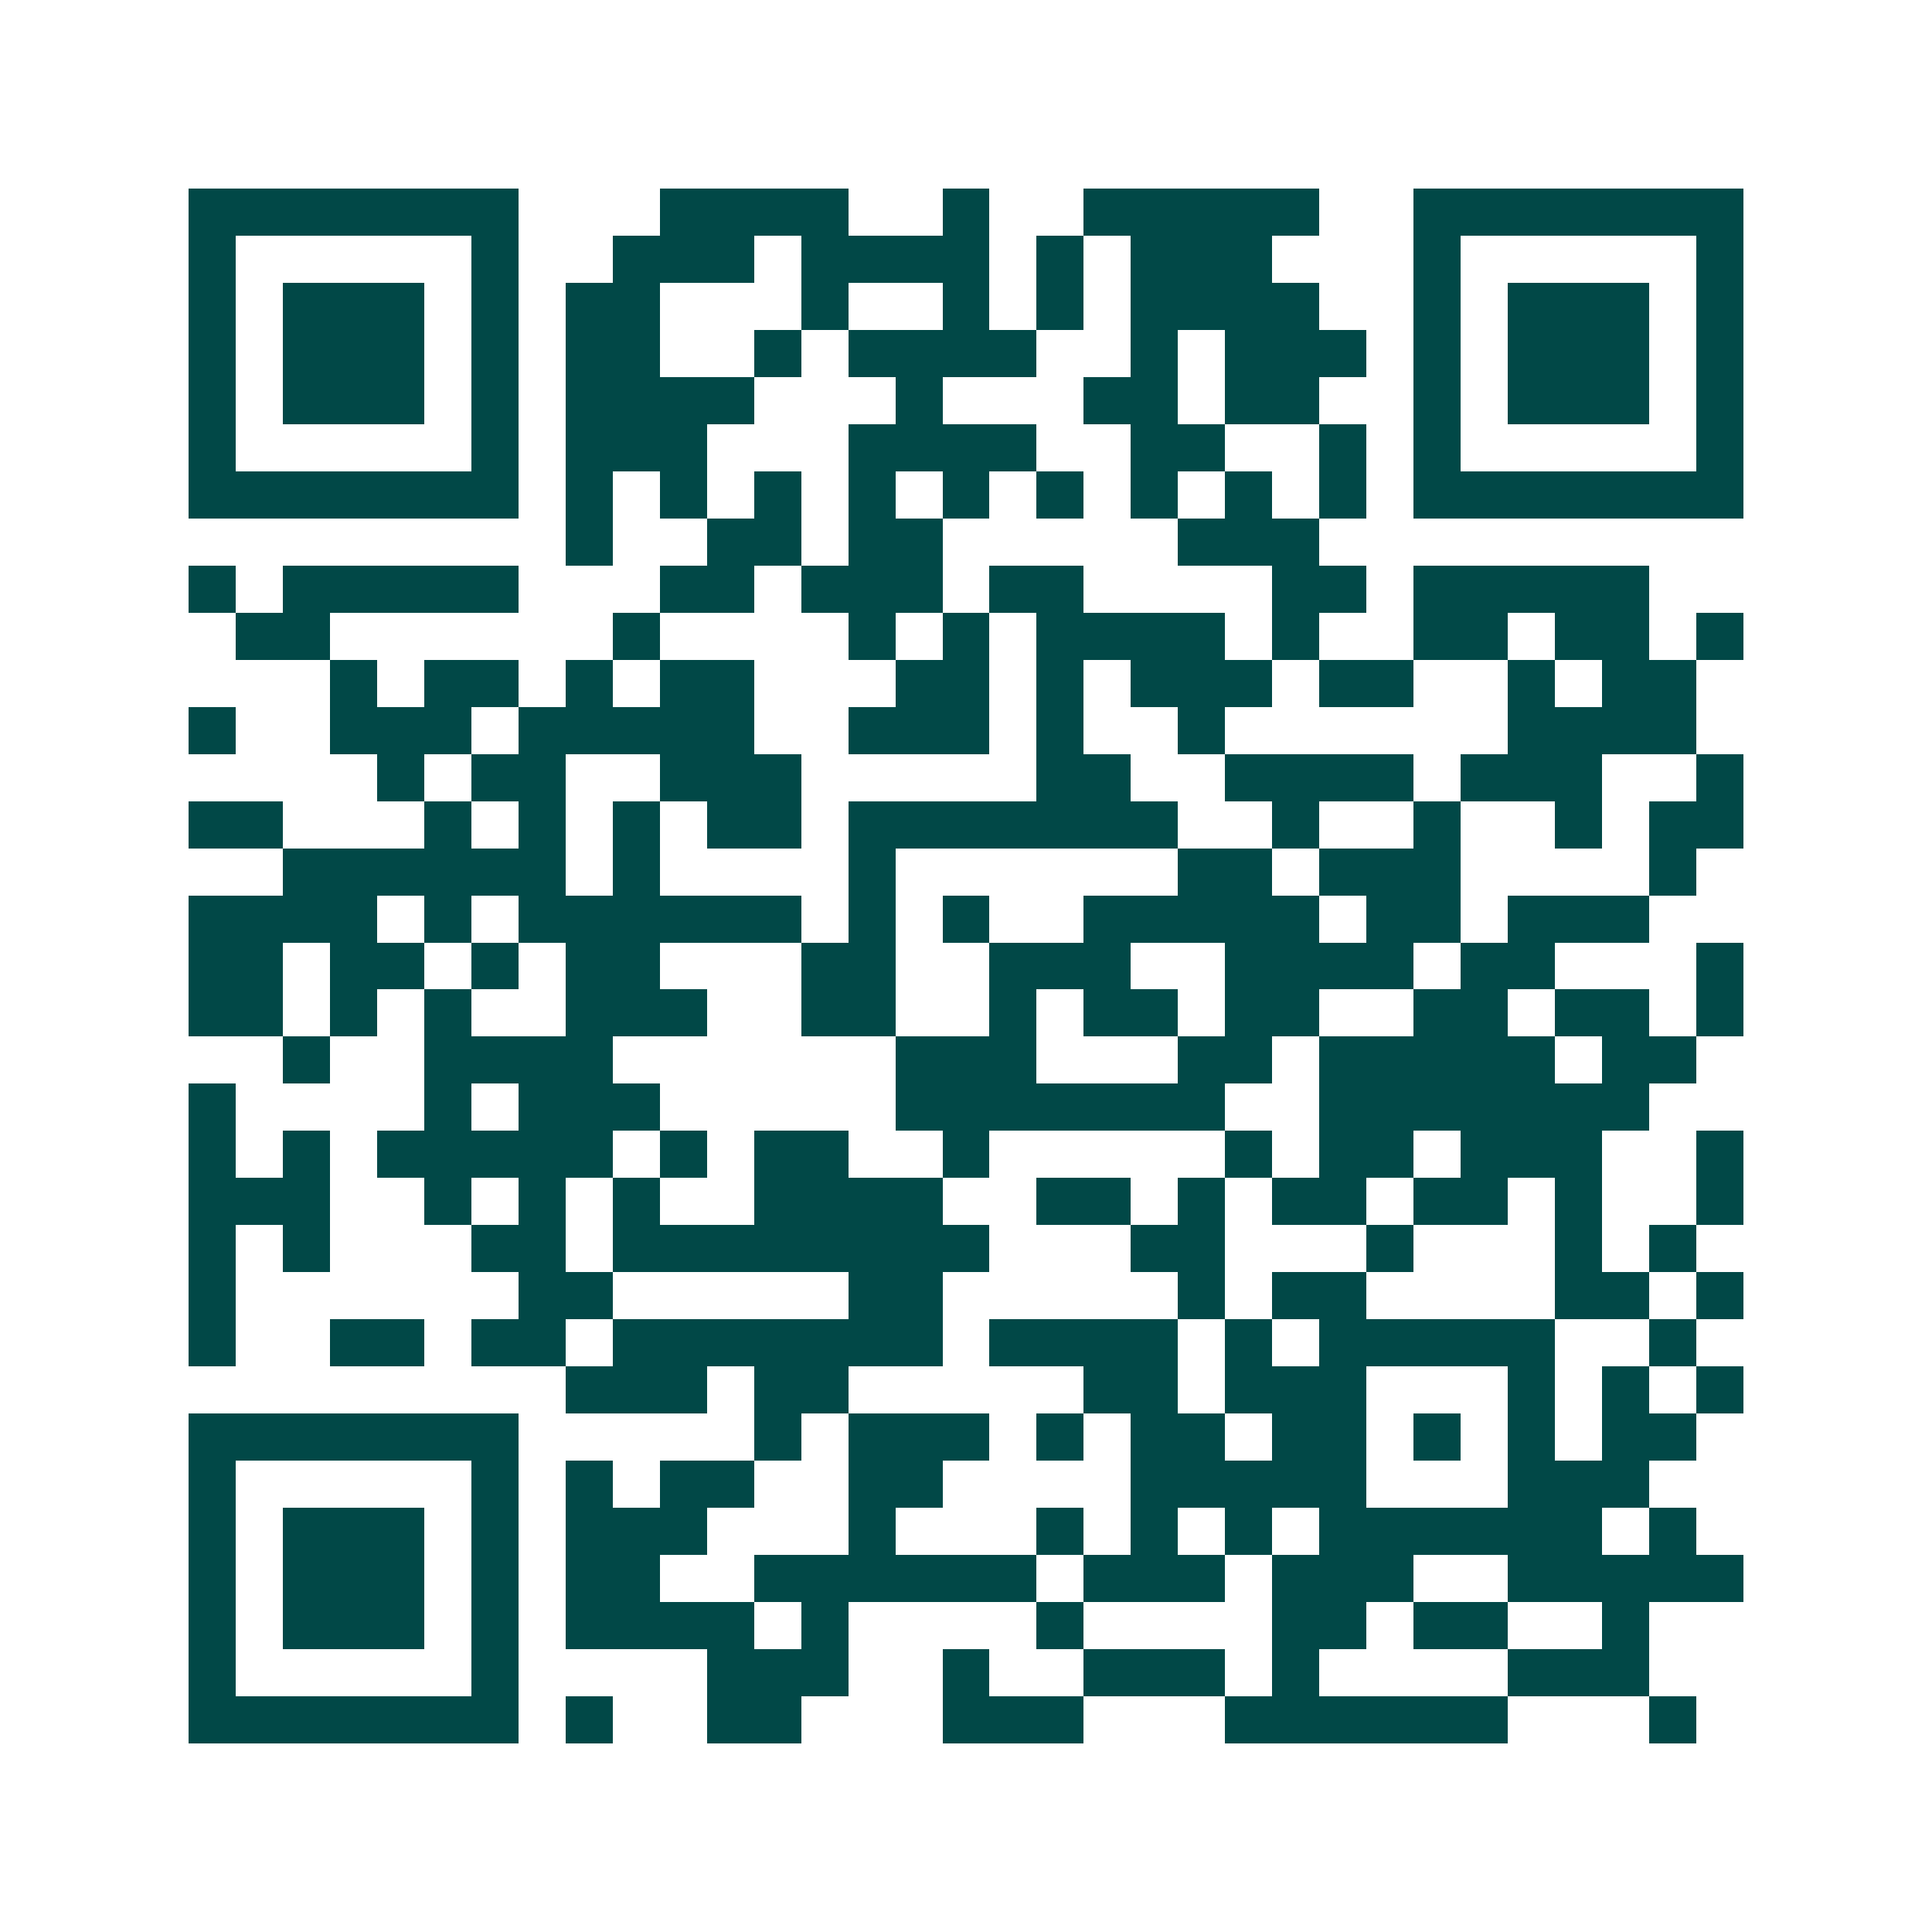 <svg xmlns="http://www.w3.org/2000/svg" width="200" height="200" viewBox="0 0 41 41" shape-rendering="crispEdges"><path fill="#ffffff" d="M0 0h41v41H0z"/><path stroke="#014847" d="M4 4.5h7m3 0h4m2 0h1m2 0h5m2 0h7M4 5.5h1m5 0h1m2 0h3m1 0h4m1 0h1m1 0h3m3 0h1m5 0h1M4 6.5h1m1 0h3m1 0h1m1 0h2m3 0h1m2 0h1m1 0h1m1 0h4m2 0h1m1 0h3m1 0h1M4 7.5h1m1 0h3m1 0h1m1 0h2m2 0h1m1 0h4m2 0h1m1 0h3m1 0h1m1 0h3m1 0h1M4 8.5h1m1 0h3m1 0h1m1 0h4m3 0h1m3 0h2m1 0h2m2 0h1m1 0h3m1 0h1M4 9.5h1m5 0h1m1 0h3m3 0h4m2 0h2m2 0h1m1 0h1m5 0h1M4 10.5h7m1 0h1m1 0h1m1 0h1m1 0h1m1 0h1m1 0h1m1 0h1m1 0h1m1 0h1m1 0h7M12 11.5h1m2 0h2m1 0h2m5 0h3M4 12.5h1m1 0h5m3 0h2m1 0h3m1 0h2m4 0h2m1 0h5M5 13.5h2m6 0h1m4 0h1m1 0h1m1 0h4m1 0h1m2 0h2m1 0h2m1 0h1M7 14.5h1m1 0h2m1 0h1m1 0h2m3 0h2m1 0h1m1 0h3m1 0h2m2 0h1m1 0h2M4 15.5h1m2 0h3m1 0h5m2 0h3m1 0h1m2 0h1m6 0h4M8 16.5h1m1 0h2m2 0h3m5 0h2m2 0h4m1 0h3m2 0h1M4 17.5h2m3 0h1m1 0h1m1 0h1m1 0h2m1 0h7m2 0h1m2 0h1m2 0h1m1 0h2M6 18.5h6m1 0h1m4 0h1m6 0h2m1 0h3m4 0h1M4 19.5h4m1 0h1m1 0h6m1 0h1m1 0h1m2 0h5m1 0h2m1 0h3M4 20.5h2m1 0h2m1 0h1m1 0h2m3 0h2m2 0h3m2 0h4m1 0h2m3 0h1M4 21.5h2m1 0h1m1 0h1m2 0h3m2 0h2m2 0h1m1 0h2m1 0h2m2 0h2m1 0h2m1 0h1M6 22.5h1m2 0h4m6 0h3m3 0h2m1 0h5m1 0h2M4 23.5h1m4 0h1m1 0h3m5 0h7m2 0h7M4 24.5h1m1 0h1m1 0h5m1 0h1m1 0h2m2 0h1m5 0h1m1 0h2m1 0h3m2 0h1M4 25.5h3m2 0h1m1 0h1m1 0h1m2 0h4m2 0h2m1 0h1m1 0h2m1 0h2m1 0h1m2 0h1M4 26.5h1m1 0h1m3 0h2m1 0h8m3 0h2m3 0h1m3 0h1m1 0h1M4 27.5h1m6 0h2m5 0h2m5 0h1m1 0h2m4 0h2m1 0h1M4 28.5h1m2 0h2m1 0h2m1 0h7m1 0h4m1 0h1m1 0h5m2 0h1M12 29.5h3m1 0h2m5 0h2m1 0h3m3 0h1m1 0h1m1 0h1M4 30.5h7m5 0h1m1 0h3m1 0h1m1 0h2m1 0h2m1 0h1m1 0h1m1 0h2M4 31.5h1m5 0h1m1 0h1m1 0h2m2 0h2m4 0h5m3 0h3M4 32.5h1m1 0h3m1 0h1m1 0h3m3 0h1m3 0h1m1 0h1m1 0h1m1 0h6m1 0h1M4 33.5h1m1 0h3m1 0h1m1 0h2m2 0h6m1 0h3m1 0h3m2 0h5M4 34.5h1m1 0h3m1 0h1m1 0h4m1 0h1m4 0h1m4 0h2m1 0h2m2 0h1M4 35.5h1m5 0h1m4 0h3m2 0h1m2 0h3m1 0h1m4 0h3M4 36.5h7m1 0h1m2 0h2m3 0h3m3 0h6m3 0h1"/></svg>
